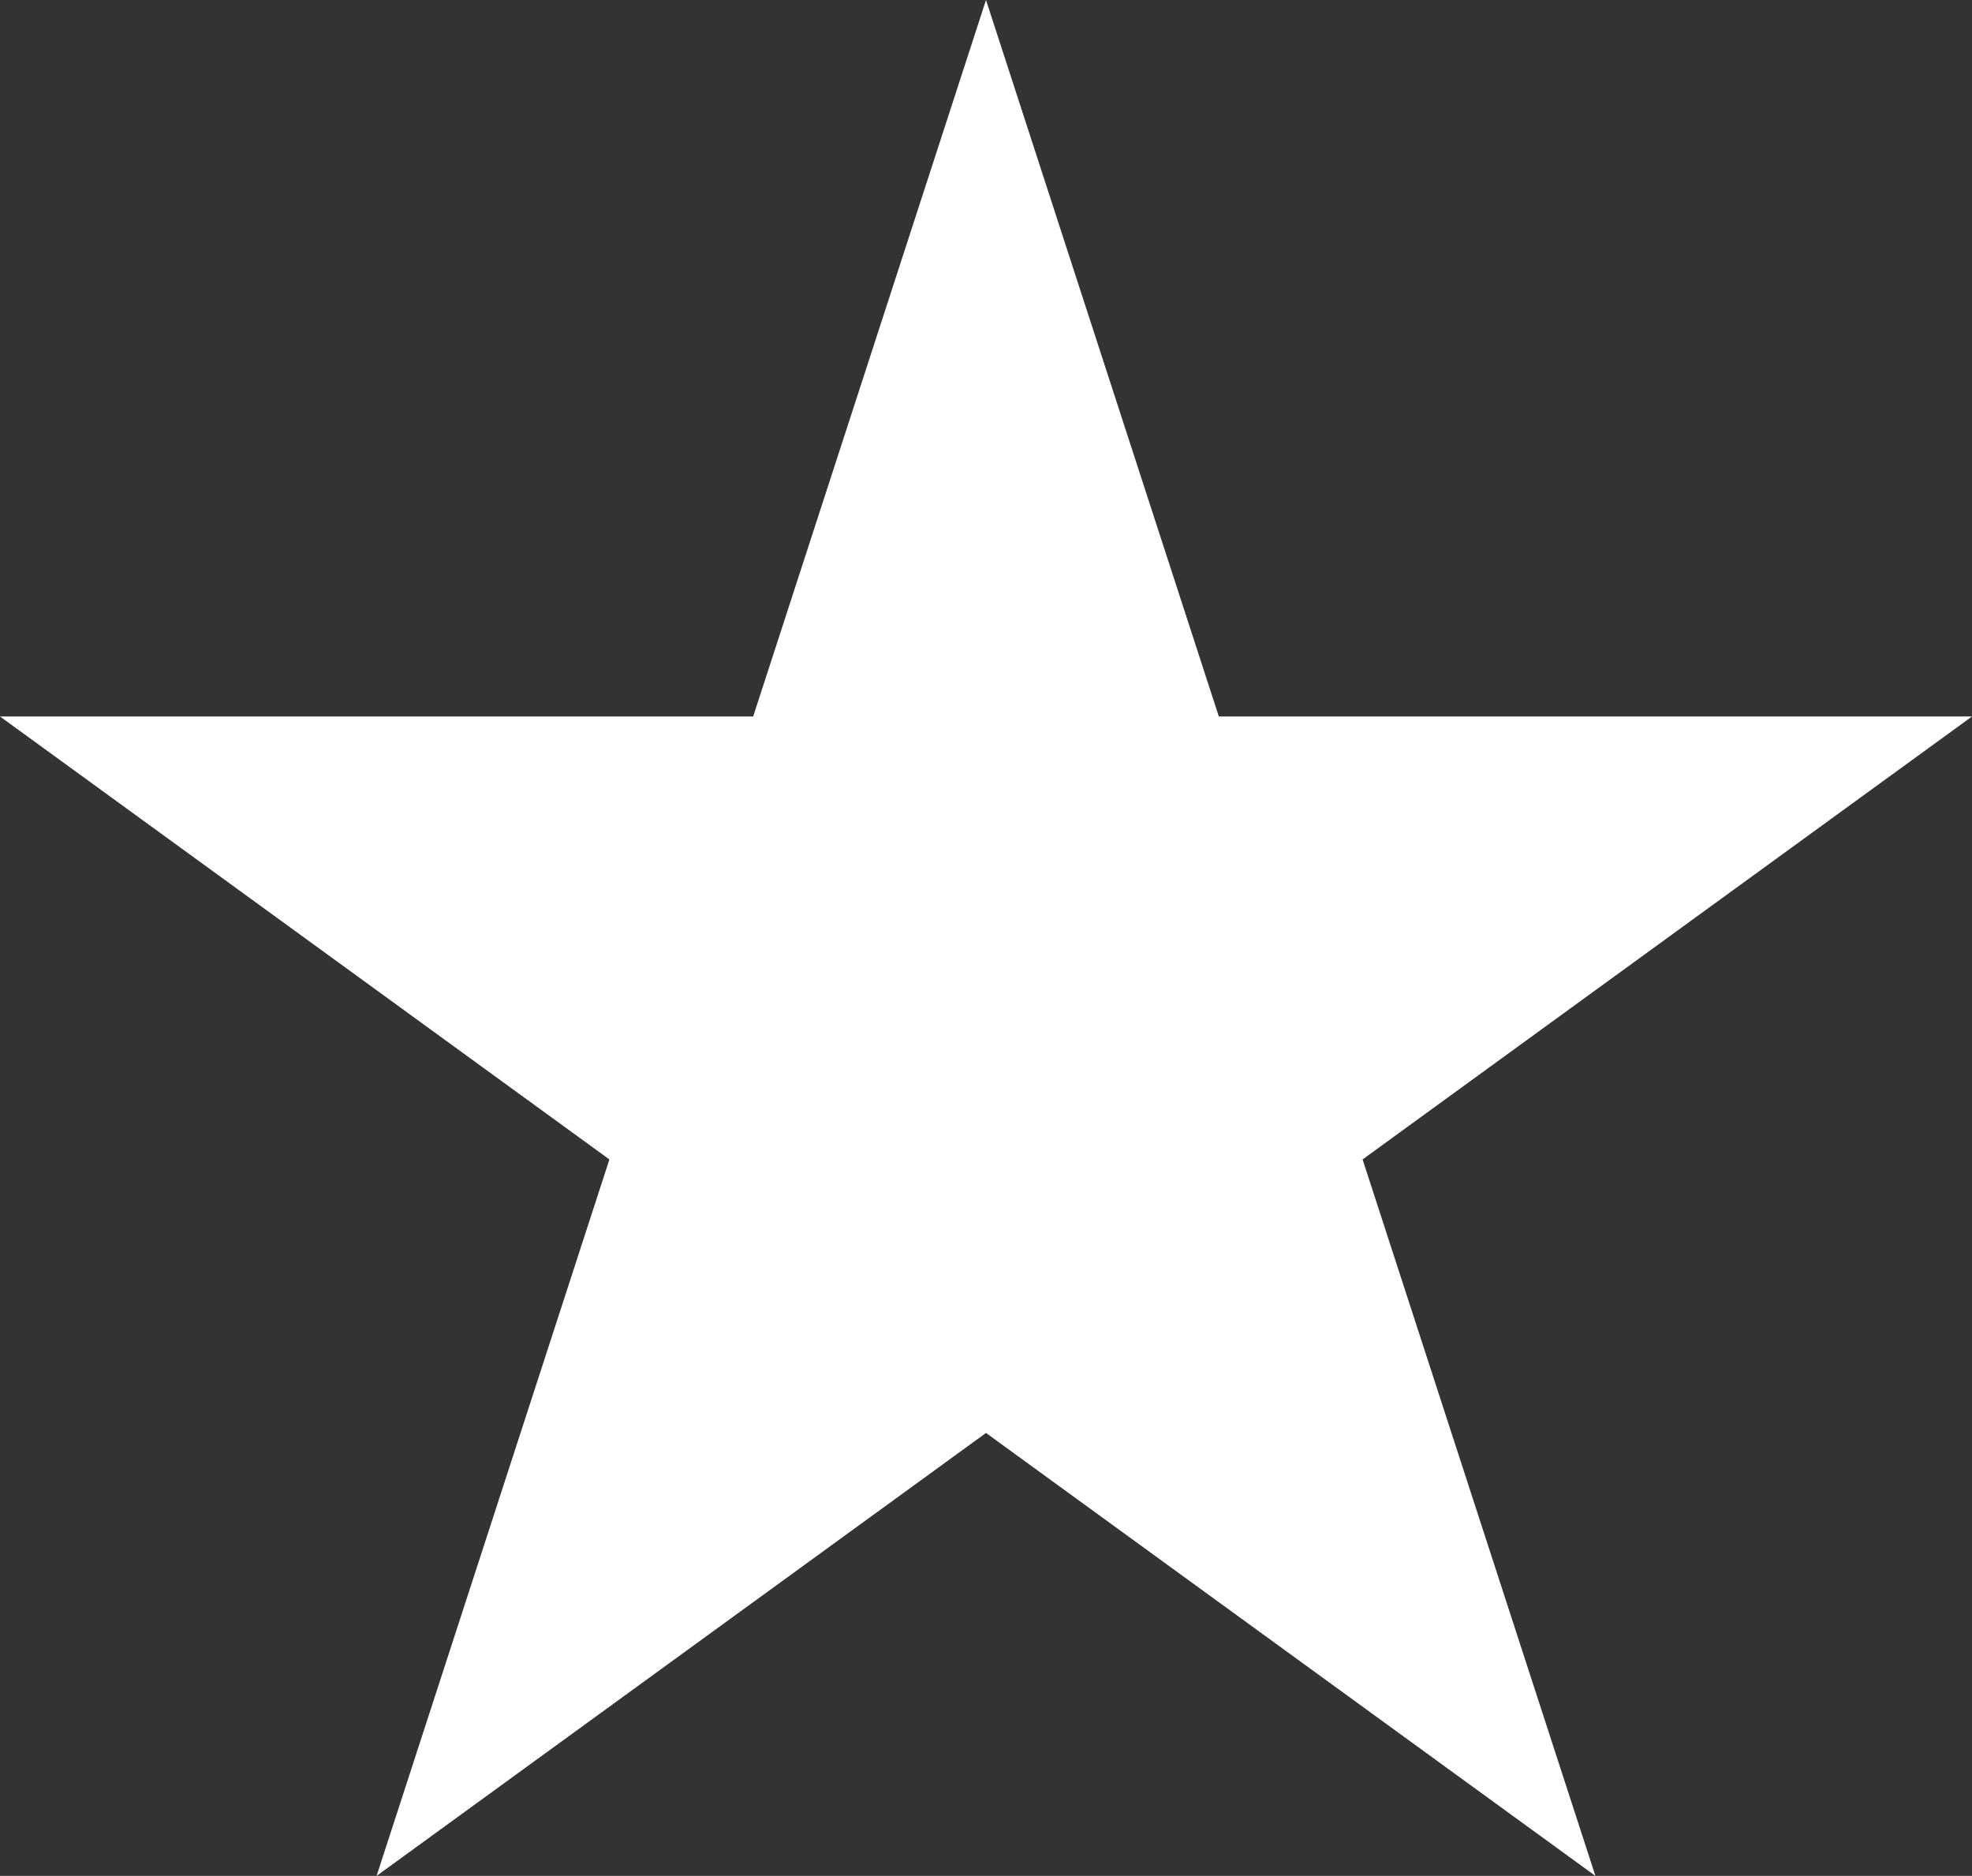 <?xml version="1.0" encoding="UTF-8"?>
<svg id="_图层_1" data-name="图层 1" xmlns="http://www.w3.org/2000/svg" viewBox="0 0 40.74 38.75">
  <rect x="0" y="0" width="40.74" height="38.75" fill="#333333" stroke="none"/>
  <defs>
    <style>
      .cls-1 {
        fill: #fff;
        stroke-width: 0px;
      }
    </style>
  </defs>
  <polygon class="cls-1" points="20.37 0 25.18 14.8 40.74 14.8 28.15 23.95 32.96 38.75 20.37 29.6 7.78 38.75 12.59 23.95 0 14.8 15.56 14.8 20.37 0"/>
</svg>